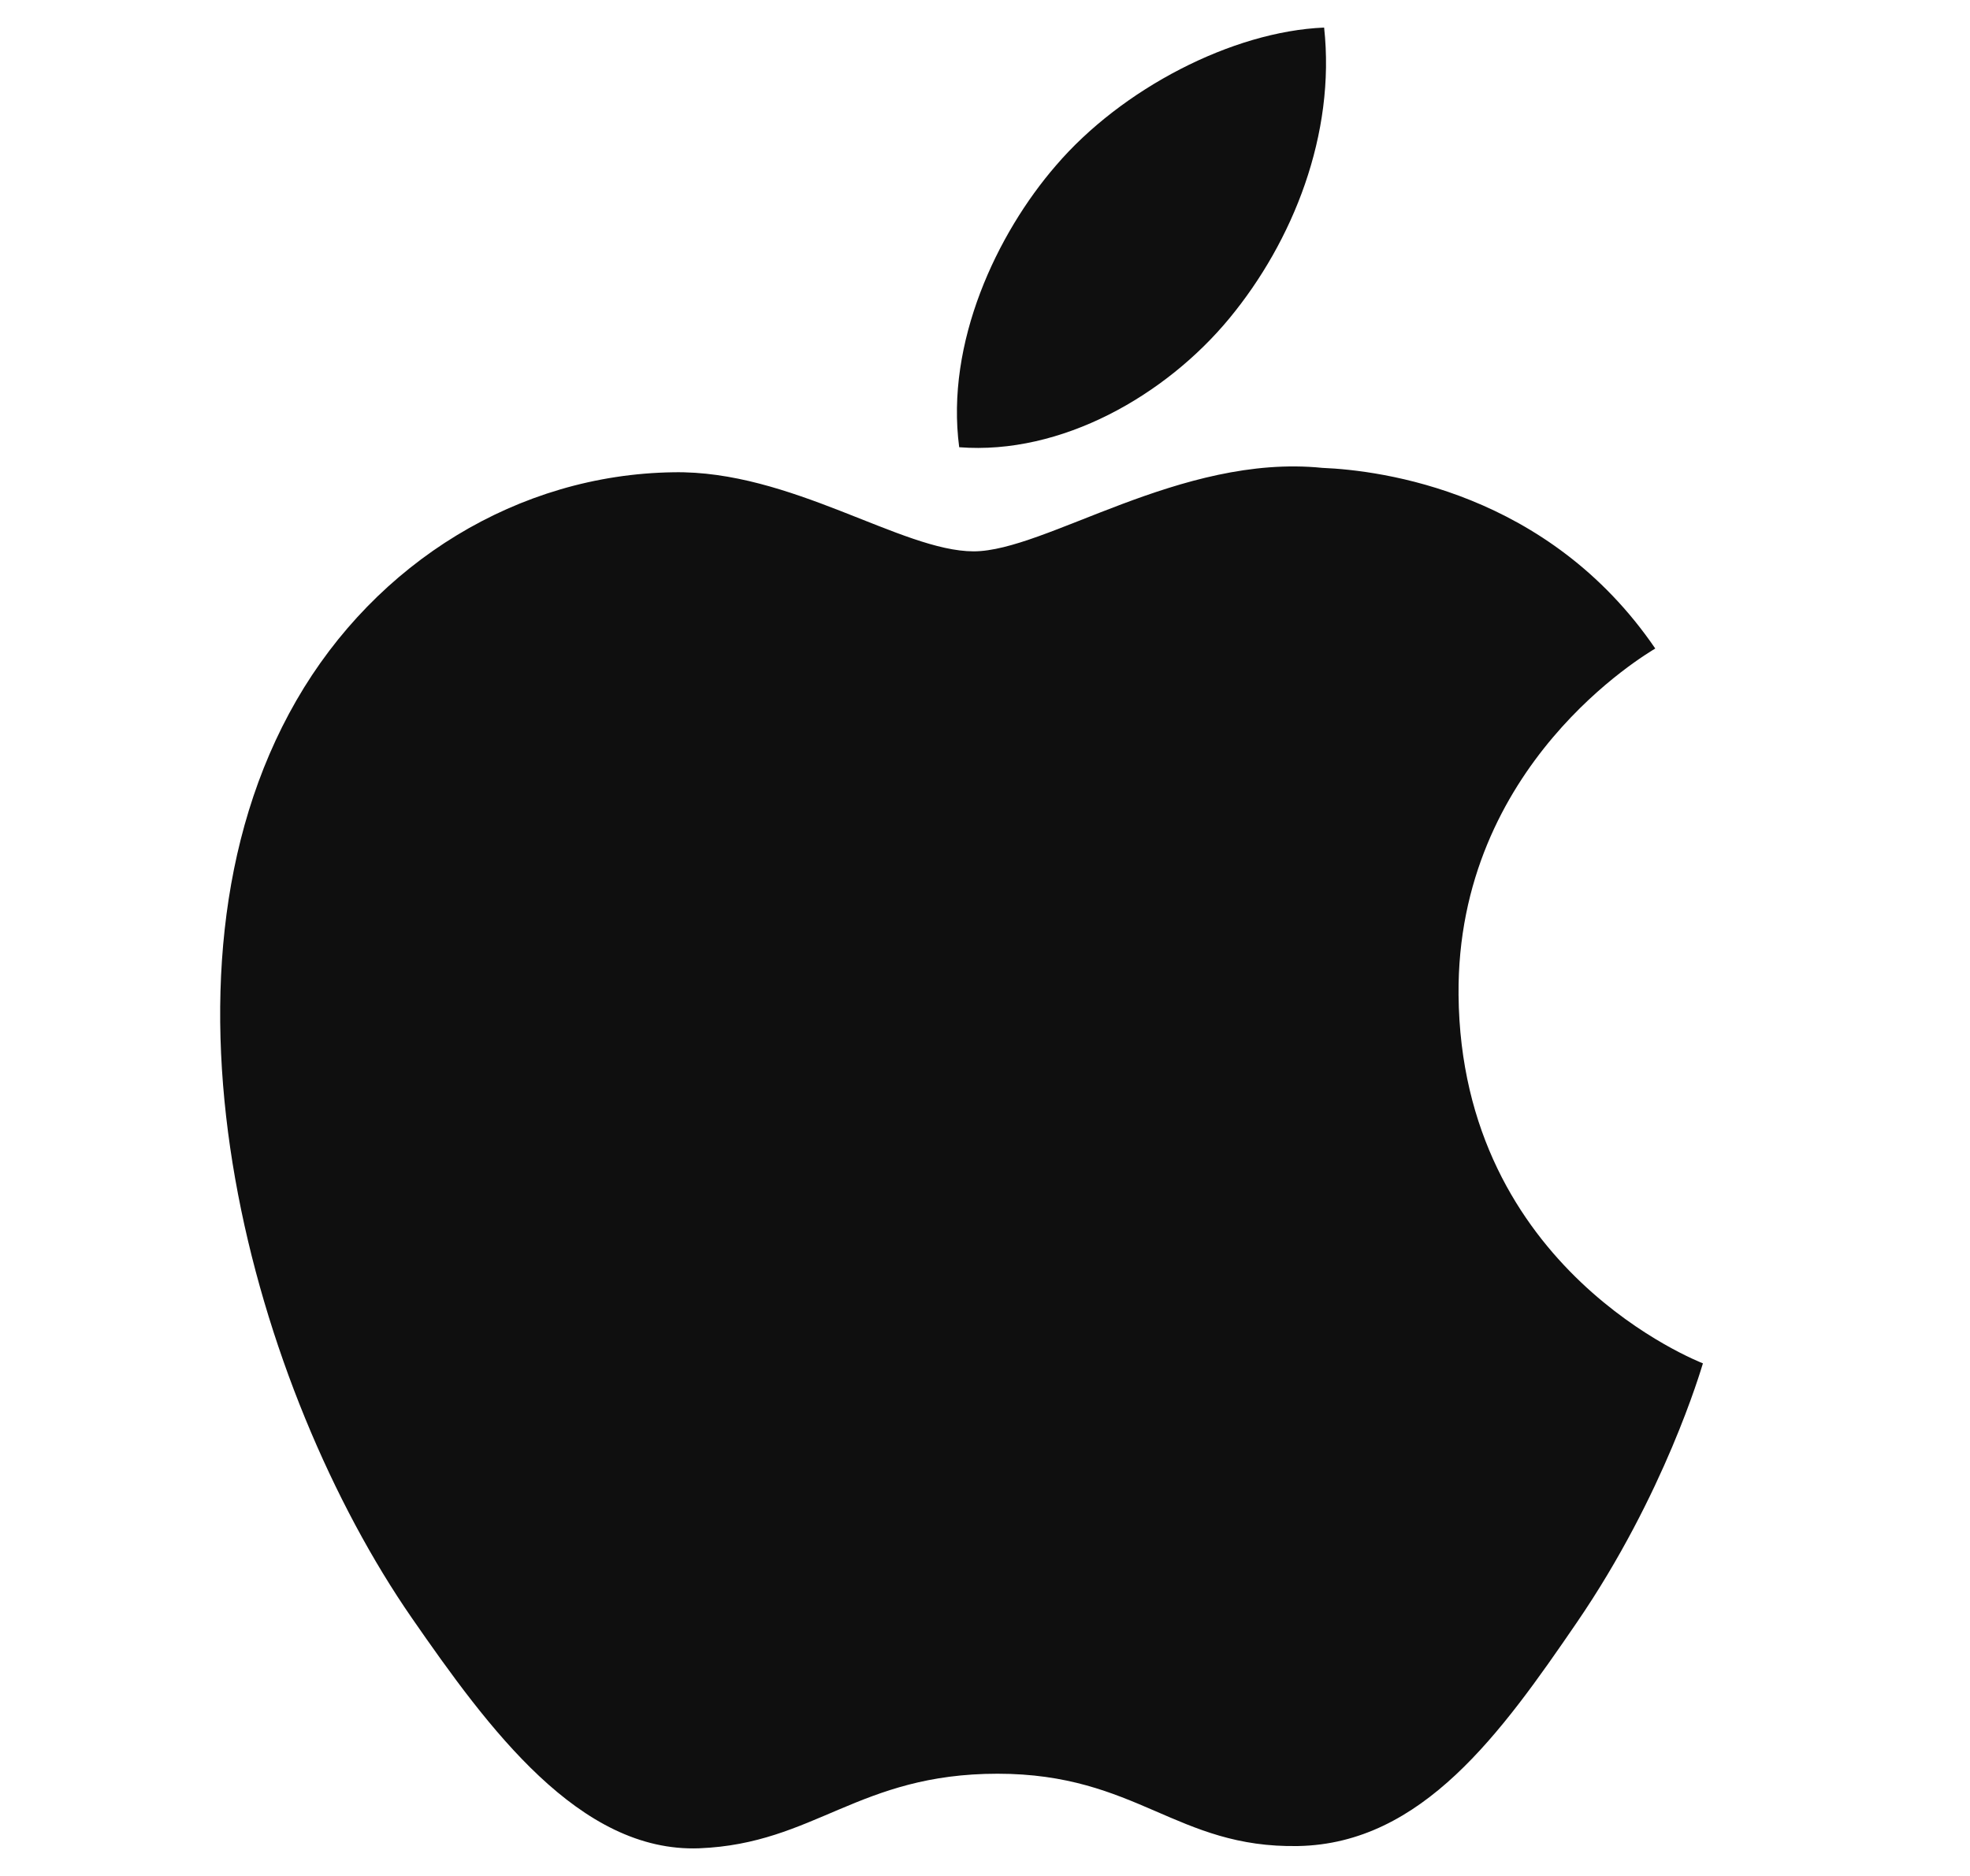 <svg width="21" height="20" viewBox="0 0 21 20" fill="none" xmlns="http://www.w3.org/2000/svg">
<path d="M15.548 10.607C15.575 13.545 18.125 14.522 18.153 14.535C18.131 14.604 17.746 15.928 16.81 17.296C16.001 18.478 15.161 19.656 13.838 19.681C12.539 19.705 12.121 18.91 10.634 18.91C9.149 18.91 8.685 19.656 7.454 19.705C6.177 19.753 5.205 18.426 4.389 17.248C2.722 14.838 1.448 10.438 3.159 7.468C4.009 5.993 5.527 5.059 7.176 5.035C8.429 5.011 9.613 5.878 10.379 5.878C11.145 5.878 12.583 4.835 14.095 4.988C14.728 5.014 16.505 5.244 17.645 6.914C17.554 6.971 15.526 8.151 15.548 10.607ZM13.105 3.394C13.783 2.573 14.239 1.431 14.115 0.294C13.138 0.334 11.956 0.946 11.255 1.766C10.627 2.492 10.077 3.654 10.225 4.768C11.315 4.853 12.427 4.215 13.105 3.394Z" fill="#0F0F0F"/>
</svg>
